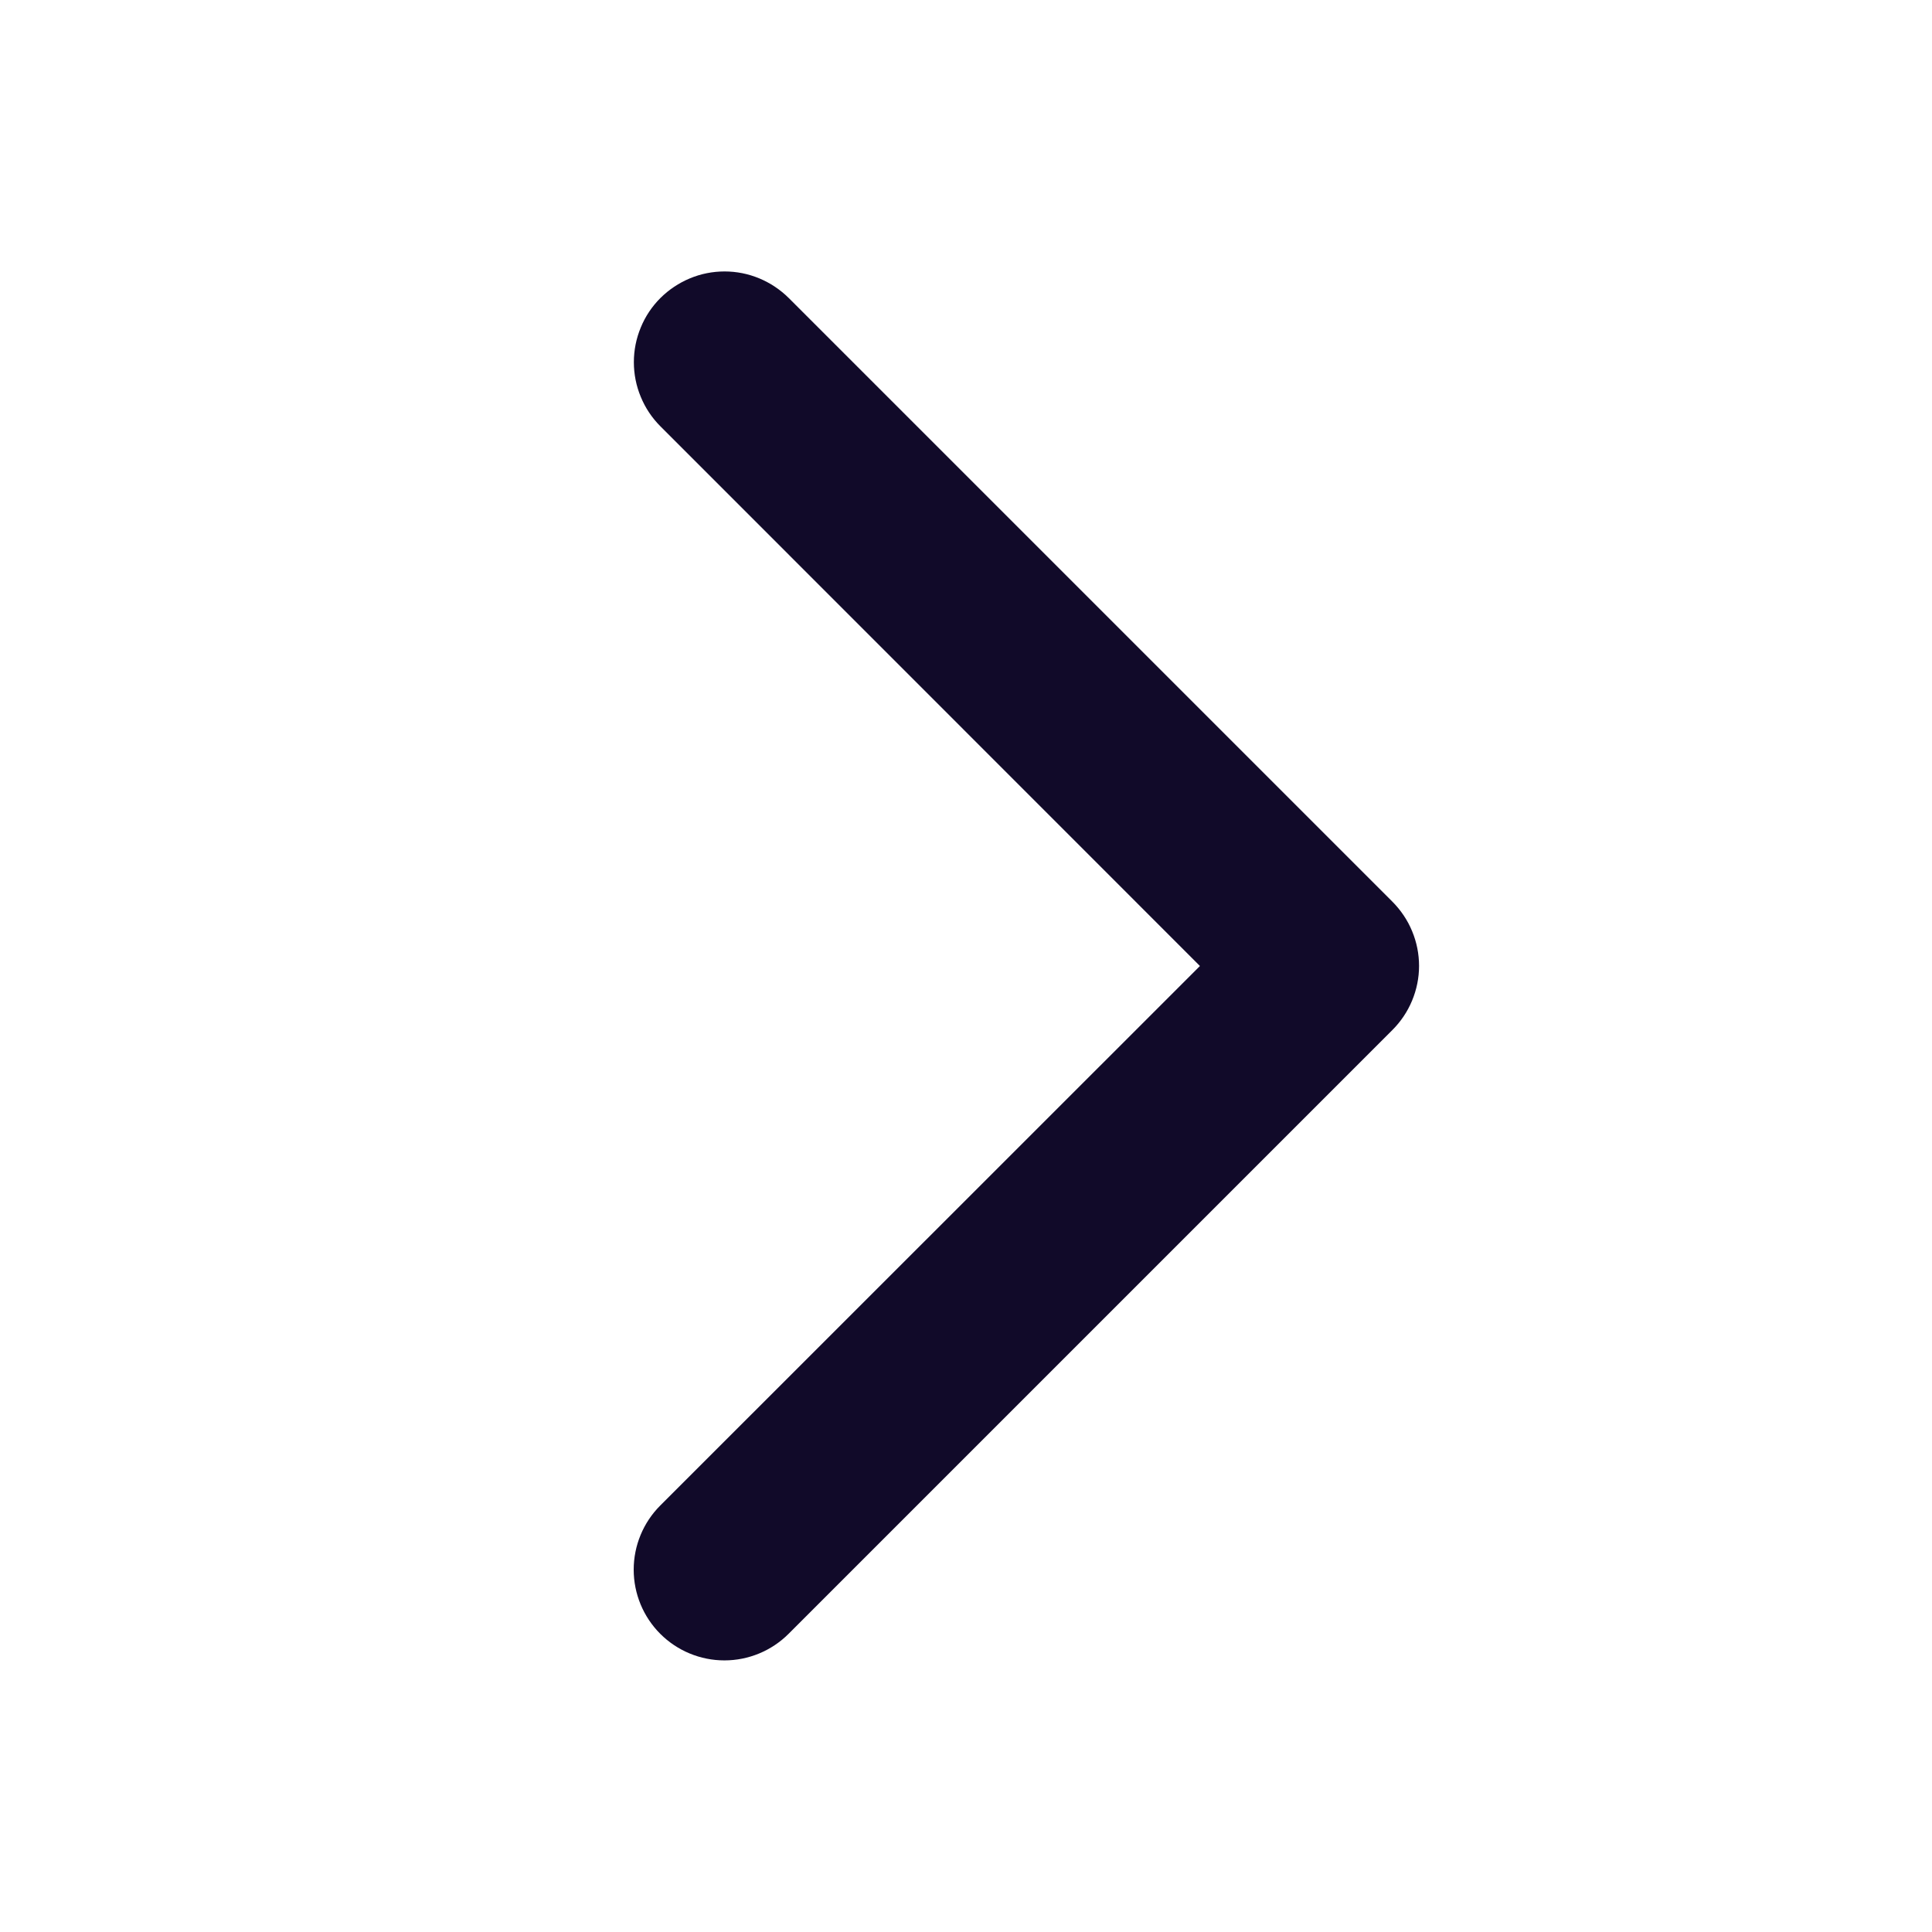 <svg width="24" height="24" viewBox="0 0 24 24" fill="none" xmlns="http://www.w3.org/2000/svg">
<path d="M17.296 12.796L9.796 20.296C9.585 20.507 9.298 20.626 8.999 20.626C8.7 20.626 8.413 20.507 8.202 20.296C7.991 20.085 7.872 19.798 7.872 19.499C7.872 19.2 7.991 18.913 8.202 18.702L14.906 12L8.204 5.296C8.099 5.191 8.016 5.067 7.96 4.93C7.903 4.794 7.874 4.647 7.874 4.499C7.874 4.351 7.903 4.205 7.96 4.068C8.016 3.931 8.099 3.807 8.204 3.702C8.309 3.598 8.433 3.515 8.57 3.458C8.706 3.401 8.853 3.372 9.001 3.372C9.149 3.372 9.295 3.401 9.432 3.458C9.569 3.515 9.693 3.598 9.798 3.702L17.298 11.202C17.402 11.307 17.486 11.431 17.542 11.568C17.599 11.705 17.628 11.851 17.628 11.999C17.628 12.148 17.598 12.294 17.541 12.431C17.484 12.568 17.401 12.691 17.296 12.796Z" fill="#110A29"/>
</svg>
